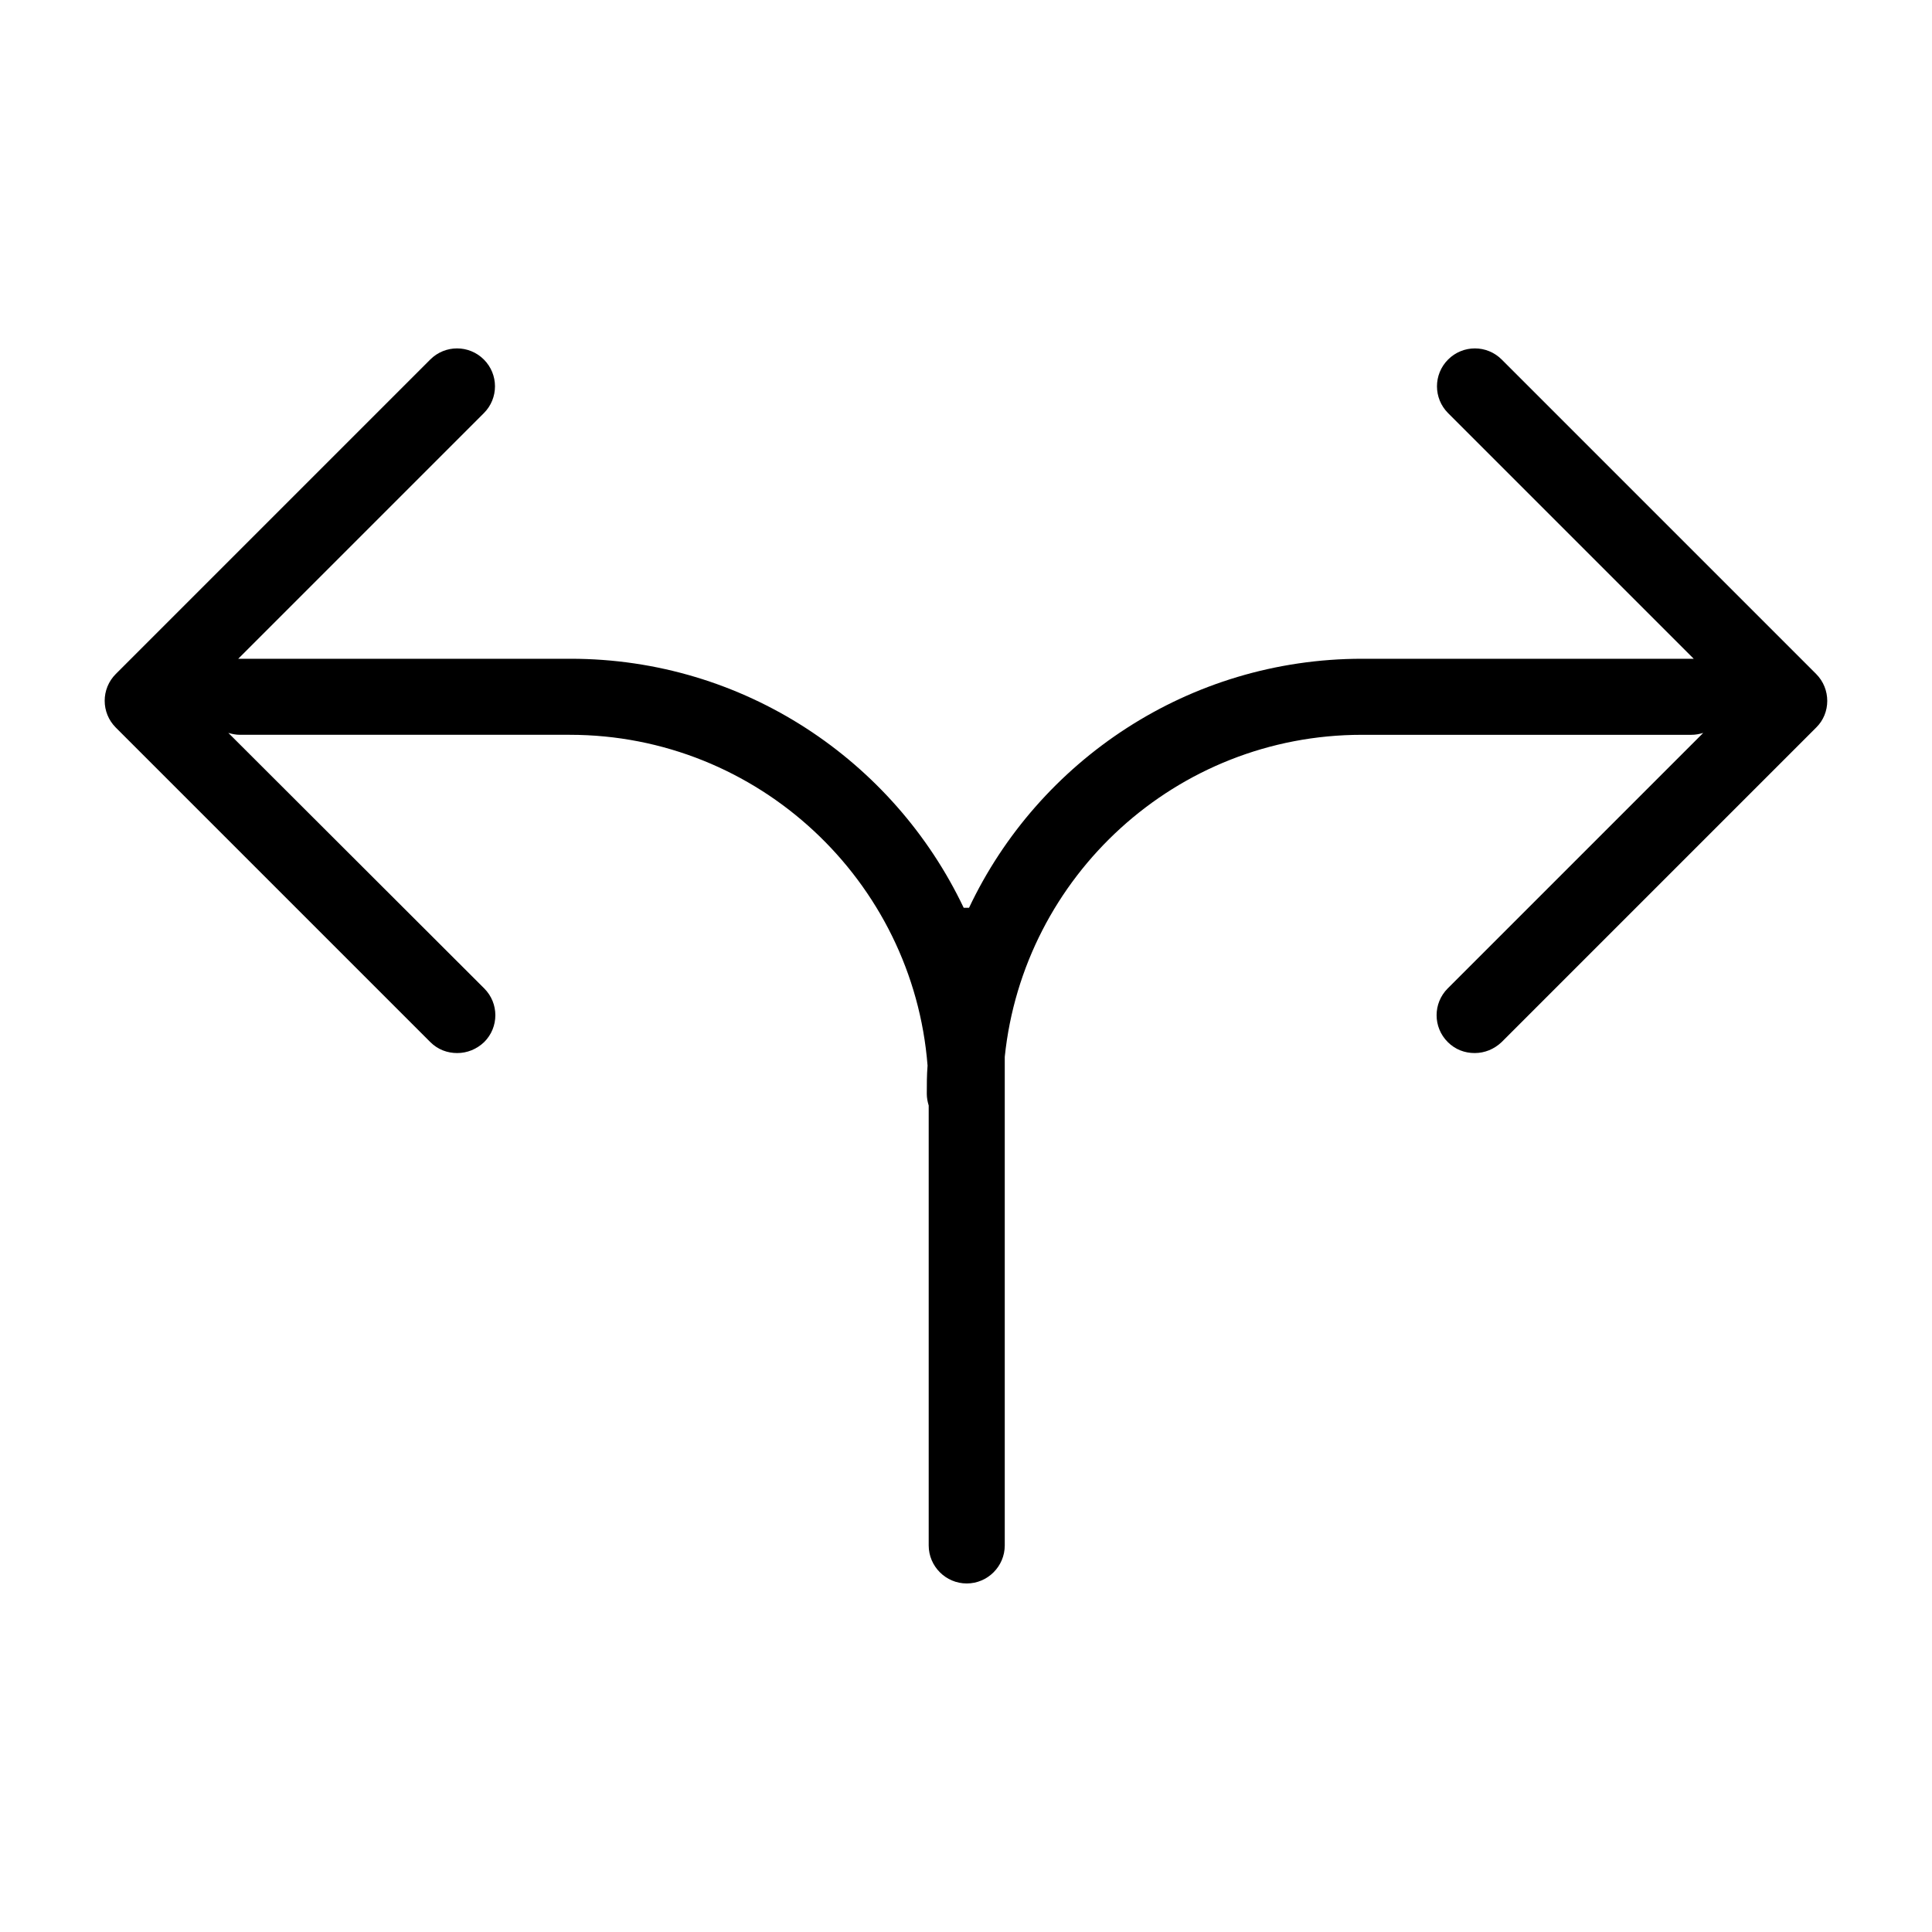 <?xml version="1.0" encoding="UTF-8"?>
<!-- Uploaded to: SVG Repo, www.svgrepo.com, Generator: SVG Repo Mixer Tools -->
<svg fill="#000000" width="800px" height="800px" version="1.1" viewBox="144 144 512 512" xmlns="http://www.w3.org/2000/svg">
 <path d="m625.3 322.61-83.332-83.332c-3.93-3.93-10.277-3.93-14.207 0-3.93 3.93-3.93 10.277 0 14.207l65.094 65.094h-0.504-87.359c-45.949 0-85.75 27.004-104.19 66h-0.504-0.906c-18.539-38.996-58.242-66-104.19-66h-87.562-0.504l65.094-65.094c3.93-3.93 3.93-10.277 0-14.207s-10.277-3.93-14.207 0l-83.332 83.332c-3.93 3.93-3.93 10.277 0 14.207l83.332 83.332c2.016 2.016 4.535 2.922 7.152 2.922 2.621 0 5.141-1.008 7.152-2.922 3.93-3.93 3.93-10.277 0-14.207l-67.812-67.715c1.008 0.301 2.016 0.504 3.125 0.504h87.359c49.879 0 90.988 38.691 94.816 87.664-0.203 2.519-0.203 4.938-0.203 7.457 0 1.109 0.203 2.117 0.504 3.125v116.58c0 5.543 4.535 10.078 10.078 10.078s10.078-4.535 10.078-10.078v-118.9-0.805-3.023-6.75c4.938-47.863 45.445-85.344 94.617-85.344h87.359c1.109 0 2.117-0.203 3.125-0.504l-67.711 67.711c-3.93 3.93-3.93 10.277 0 14.207 2.016 2.016 4.535 2.922 7.152 2.922 2.621 0 5.141-1.008 7.152-2.922l83.332-83.332c3.926-3.832 3.926-10.281-0.004-14.211z"/>
</svg>